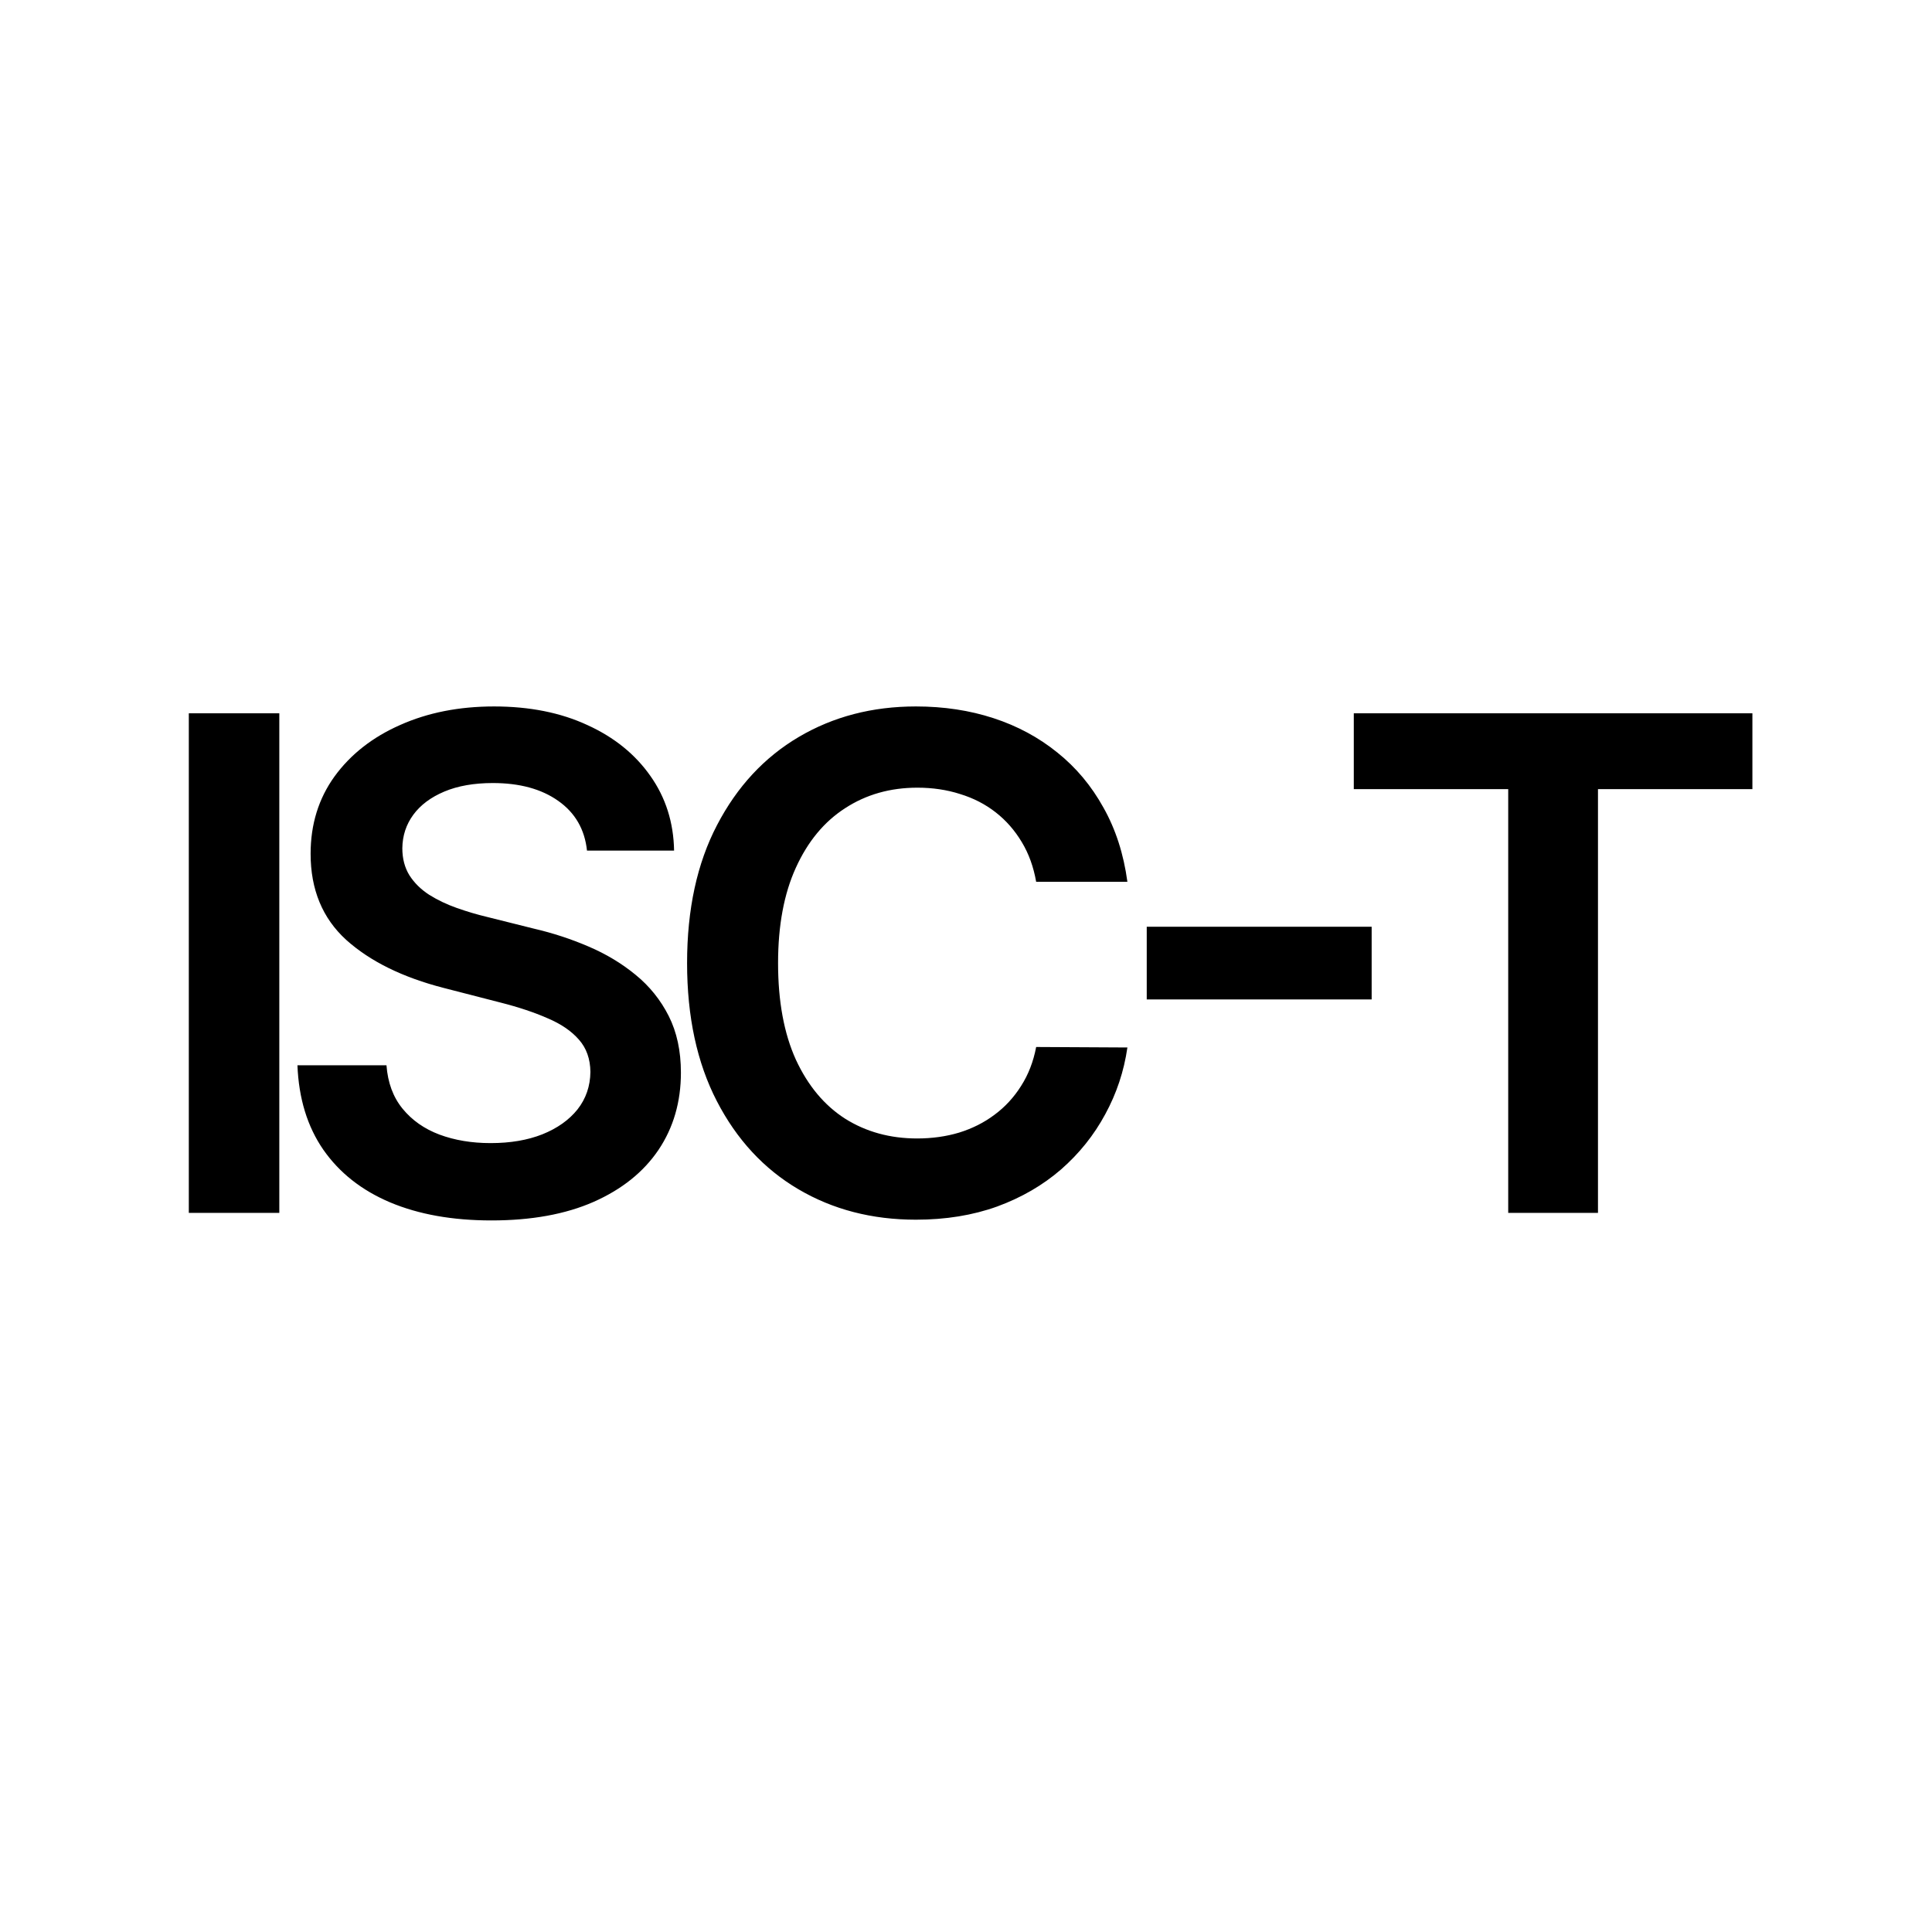 <?xml version="1.0" encoding="UTF-8"?> <svg xmlns="http://www.w3.org/2000/svg" width="180" height="180" viewBox="0 0 180 180" fill="none"><rect width="180" height="180" fill="white"></rect><path d="M26.023 66.454V113H17.591V66.454H26.023ZM54.689 79.25C54.477 77.265 53.583 75.72 52.007 74.614C50.446 73.508 48.416 72.954 45.916 72.954C44.159 72.954 42.651 73.22 41.393 73.75C40.136 74.28 39.174 75 38.507 75.909C37.84 76.818 37.499 77.856 37.484 79.023C37.484 79.992 37.704 80.833 38.143 81.546C38.598 82.258 39.212 82.864 39.984 83.364C40.757 83.849 41.613 84.258 42.553 84.591C43.492 84.924 44.439 85.204 45.393 85.432L49.757 86.523C51.515 86.932 53.204 87.485 54.825 88.182C56.462 88.879 57.924 89.758 59.212 90.818C60.515 91.879 61.545 93.159 62.303 94.659C63.06 96.159 63.439 97.917 63.439 99.932C63.439 102.659 62.742 105.061 61.348 107.136C59.954 109.197 57.939 110.811 55.303 111.977C52.681 113.129 49.507 113.705 45.78 113.705C42.159 113.705 39.015 113.144 36.348 112.023C33.696 110.902 31.621 109.265 30.121 107.114C28.636 104.962 27.833 102.341 27.712 99.25H36.007C36.128 100.871 36.628 102.22 37.507 103.295C38.386 104.371 39.53 105.174 40.939 105.705C42.363 106.235 43.954 106.5 45.712 106.5C47.545 106.5 49.151 106.227 50.53 105.682C51.924 105.121 53.015 104.348 53.803 103.364C54.59 102.364 54.992 101.197 55.007 99.864C54.992 98.651 54.636 97.651 53.939 96.864C53.242 96.061 52.265 95.394 51.007 94.864C49.765 94.318 48.31 93.833 46.643 93.409L41.348 92.046C37.515 91.061 34.484 89.568 32.257 87.568C30.045 85.553 28.939 82.879 28.939 79.546C28.939 76.803 29.681 74.401 31.166 72.341C32.666 70.28 34.704 68.682 37.28 67.546C39.855 66.394 42.772 65.818 46.03 65.818C49.333 65.818 52.227 66.394 54.712 67.546C57.212 68.682 59.174 70.265 60.598 72.296C62.022 74.311 62.757 76.629 62.803 79.25H54.689ZM105.037 82.159H96.537C96.294 80.765 95.847 79.53 95.196 78.454C94.544 77.364 93.734 76.439 92.764 75.682C91.794 74.924 90.688 74.356 89.446 73.977C88.219 73.583 86.893 73.386 85.469 73.386C82.938 73.386 80.696 74.023 78.741 75.296C76.787 76.553 75.257 78.401 74.15 80.841C73.044 83.265 72.491 86.227 72.491 89.727C72.491 93.288 73.044 96.288 74.15 98.727C75.272 101.152 76.802 102.985 78.741 104.227C80.696 105.455 82.931 106.068 85.446 106.068C86.84 106.068 88.143 105.886 89.355 105.523C90.582 105.144 91.681 104.591 92.65 103.864C93.635 103.136 94.461 102.242 95.128 101.182C95.809 100.121 96.279 98.909 96.537 97.546L105.037 97.591C104.719 99.803 104.029 101.879 102.969 103.818C101.923 105.758 100.552 107.47 98.855 108.955C97.158 110.424 95.173 111.576 92.9 112.409C90.628 113.227 88.105 113.636 85.332 113.636C81.241 113.636 77.59 112.689 74.378 110.795C71.166 108.902 68.635 106.167 66.787 102.591C64.938 99.015 64.014 94.727 64.014 89.727C64.014 84.712 64.946 80.424 66.809 76.864C68.673 73.288 71.211 70.553 74.423 68.659C77.635 66.765 81.272 65.818 85.332 65.818C87.923 65.818 90.332 66.182 92.559 66.909C94.787 67.636 96.772 68.704 98.514 70.114C100.257 71.508 101.688 73.22 102.81 75.25C103.946 77.265 104.688 79.568 105.037 82.159ZM127.794 86.341V93.114H106.839V86.341H127.794ZM126.13 73.523V66.454H163.267V73.523H148.88V113H140.517V73.523H126.13Z" fill="black"></path></svg> 
